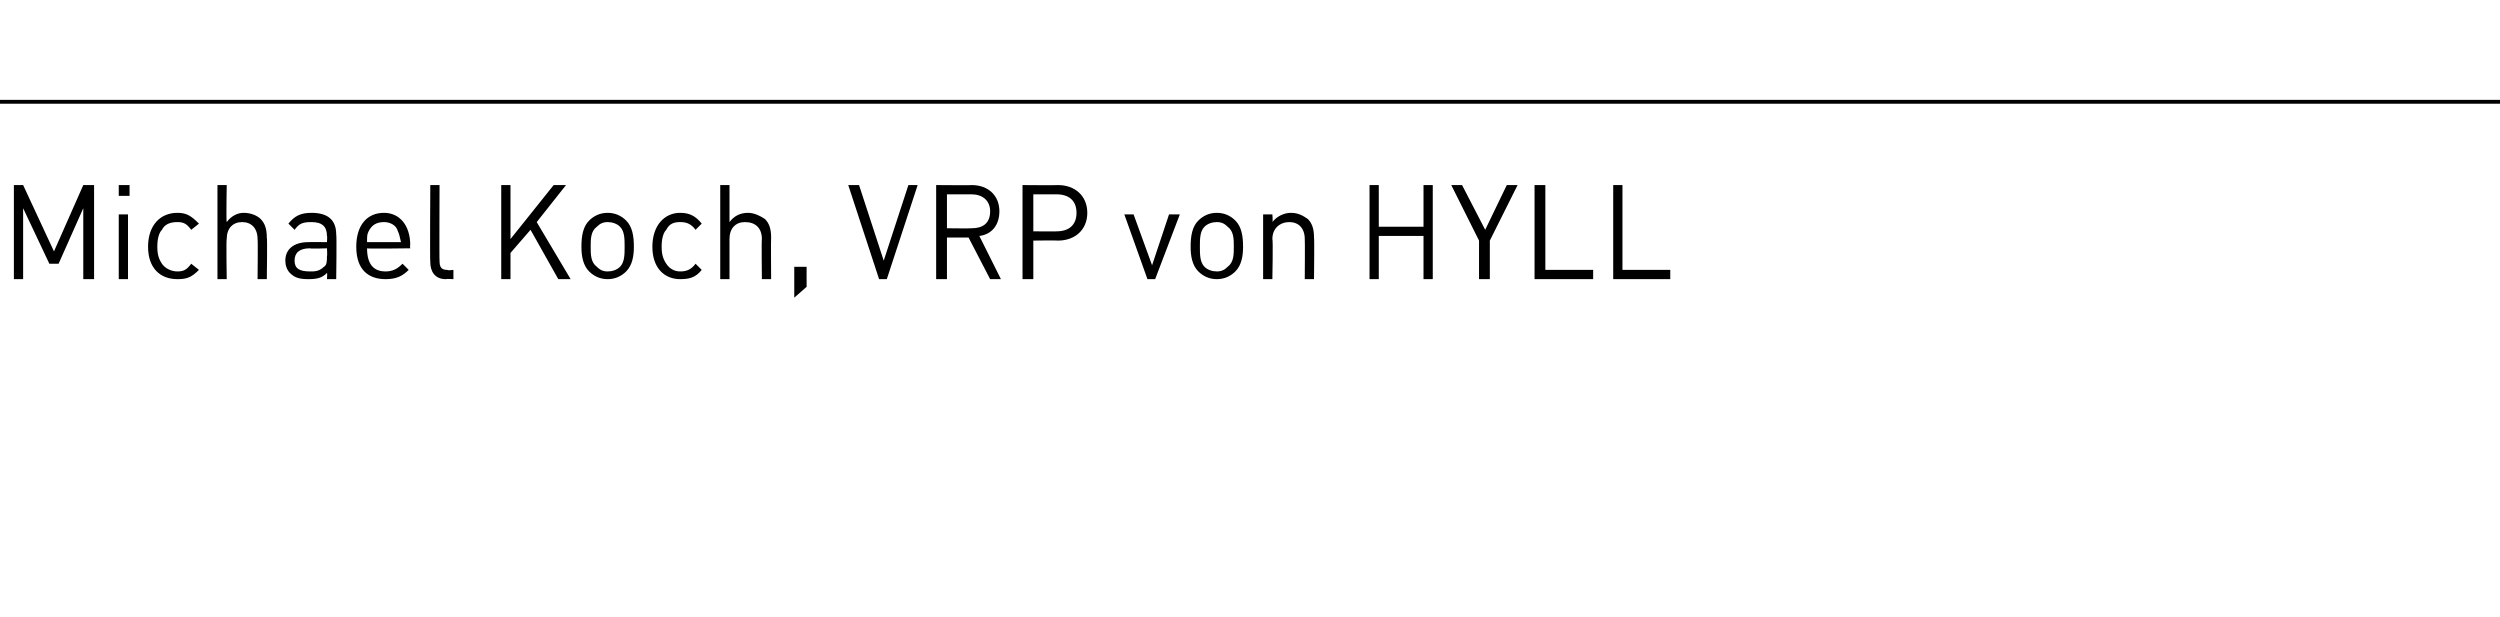 <?xml version="1.0" standalone="no"?><!DOCTYPE svg PUBLIC "-//W3C//DTD SVG 1.1//EN" "http://www.w3.org/Graphics/SVG/1.1/DTD/svg11.dtd"><svg xmlns="http://www.w3.org/2000/svg" version="1.1" width="162.1px" height="40px" viewBox="0 -6 162.1 40" style="top:-6px"><desc>Michael Koch, VRP von HYLL</desc><defs/><g class="svg-textframe-paragraphrules"><line class="svg-paragraph-ruleabove" y1="0.6" y2="0.6" x1="0" x2="162.1" stroke="#000" stroke-width="0.25"/></g><g id="Polygon9093"><path d="m6.1 12.1l-.7 0l0-4.6l-1.6 3.6l-.6 0l-1.7-3.6l0 4.6l-.6 0l0-6.1l.6 0l2 4.3l1.9-4.3l.7 0l0 6.1zm2.2 0l-.6 0l0-4.2l.6 0l0 4.2zm.1-5.4l-.7 0l0-.7l.7 0l0 .7zm4.5 1.8c0 0-.5.4-.5.4c-.3-.4-.5-.5-.9-.5c-.4 0-.8.1-1 .5c-.2.2-.3.6-.3 1.1c0 .5.1.8.3 1.1c.2.3.6.5 1 .5c.4 0 .6-.1.9-.5c0 0 .5.4.5.4c-.5.5-.8.6-1.4.6c-1.1 0-1.9-.7-1.9-2.1c0-1.4.8-2.2 1.9-2.2c.6 0 .9.2 1.4.7zm1.8-.1c.3-.4.7-.6 1.1-.6c.5 0 .9.2 1.1.4c.3.3.4.7.4 1.2c.04 0 0 2.7 0 2.7l-.6 0c0 0 .03-2.6 0-2.6c0-.7-.4-1.1-1-1.1c-.6 0-1 .4-1 1.1c-.04 0 0 2.6 0 2.6l-.6 0l0-6.1l.6 0c0 0-.04 2.36 0 2.4zm7.1.8c.04.03 0 2.9 0 2.9l-.6 0c0 0 .03-.43 0-.4c-.3.3-.6.4-1.2.4c-.6 0-.9-.1-1.2-.4c-.2-.2-.3-.5-.3-.8c0-.7.5-1.2 1.5-1.2c-.02-.01 1.2 0 1.2 0c0 0 .03-.41 0-.4c0-.6-.3-.9-1-.9c-.6 0-.8.1-1.1.5c0 0-.4-.4-.4-.4c.4-.5.8-.7 1.5-.7c1.1 0 1.6.5 1.6 1.4zm-1.7.9c-.7 0-1 .3-1 .8c0 .5.3.7 1 .7c.3 0 .6 0 .9-.3c.2-.1.2-.4.2-.7c.03-.01 0-.5 0-.5c0 0-1.13.04-1.1 0zm6.5-.2c-.03-.03 0 .2 0 .2c0 0-2.85.04-2.8 0c0 1 .4 1.5 1.2 1.5c.5 0 .8-.2 1.1-.5c0 0 .4.4.4.4c-.4.4-.8.6-1.5.6c-1.1 0-1.9-.6-1.9-2.1c0-1.4.7-2.2 1.8-2.2c1 0 1.7.8 1.7 2.1zm-2.7-.9c-.1.2-.1.3-.1.7c0 0 2.2 0 2.2 0c-.1-.4-.1-.5-.2-.7c-.1-.4-.5-.6-.9-.6c-.5 0-.8.2-1 .6zm4.6 1.9c0 .4.1.6.5.6c.04.05.4 0 .4 0l0 .6c0 0-.47-.03-.5 0c-.7 0-1-.5-1-1.1c-.03-.04 0-5 0-5l.6 0c0 0-.02 4.93 0 4.9zm6.3-2.5l2.2 3.7l-.8 0l-1.8-3.2l-1.3 1.5l0 1.7l-.6 0l0-6.1l.6 0l0 3.5l2.8-3.5l.8 0l-1.9 2.4zm5.8-.1c.4.4.5 1 .5 1.7c0 .6-.1 1.2-.5 1.6c-.3.3-.7.5-1.2.5c-.5 0-.9-.2-1.2-.5c-.4-.4-.5-1-.5-1.6c0-.7.1-1.3.5-1.7c.3-.3.7-.5 1.2-.5c.5 0 .9.2 1.2.5zm-1.9.4c-.4.3-.4.8-.4 1.3c0 .5 0 1 .4 1.3c.2.2.4.3.7.3c.3 0 .6-.1.8-.3c.3-.3.3-.8.3-1.3c0-.5 0-1-.3-1.3c-.2-.2-.5-.3-.8-.3c-.3 0-.5.1-.7.3zm6.8-.2c0 0-.4.4-.4.4c-.3-.4-.6-.5-1-.5c-.4 0-.7.1-.9.5c-.2.2-.3.6-.3 1.1c0 .5.1.8.3 1.1c.2.3.5.5.9.5c.4 0 .7-.1 1-.5c0 0 .4.4.4.4c-.4.5-.8.6-1.4.6c-1 0-1.8-.7-1.8-2.1c0-1.4.8-2.2 1.8-2.2c.6 0 1 .2 1.4.7zm1.8-.1c.3-.4.7-.6 1.2-.6c.4 0 .8.2 1.1.4c.3.3.4.7.4 1.2c-.02 0 0 2.7 0 2.7l-.6 0c0 0-.03-2.6 0-2.6c0-.7-.4-1.1-1.1-1.1c-.6 0-1 .4-1 1.1c0 0 0 2.6 0 2.6l-.6 0l0-6.1l.6 0c0 0 0 2.36 0 2.4zm5 4.2l-.8.7l0-2l.8 0l0 1.3zm5.2-.5l-.5 0l-2-6.1l.7 0l1.6 4.9l1.6-4.9l.6 0l-2 6.1zm5.5-6.1c1.1 0 1.8.7 1.8 1.7c0 .9-.5 1.5-1.3 1.6c.01.03 1.4 2.8 1.4 2.8l-.7 0l-1.4-2.7l-1.4 0l0 2.7l-.7 0l0-6.1c0 0 2.34.02 2.3 0zm-1.6.6l0 2.2c0 0 1.58.02 1.6 0c.7 0 1.2-.3 1.2-1.1c0-.7-.5-1.1-1.2-1.1c-.02 0-1.6 0-1.6 0zm7.2-.6c1.1 0 1.9.7 1.9 1.8c0 1.1-.8 1.8-1.9 1.8c0-.02-1.6 0-1.6 0l0 2.5l-.7 0l0-6.1c0 0 2.3.02 2.3 0zm-1.6.6l0 2.4c0 0 1.54.01 1.5 0c.8 0 1.3-.4 1.3-1.2c0-.8-.5-1.2-1.3-1.2c.04 0-1.5 0-1.5 0zm5.9 1.3l.6 0l1.2 3.3l1.1-3.3l.7 0l-1.6 4.2l-.5 0l-1.5-4.2zm7.2.4c.4.4.5 1 .5 1.7c0 .6-.1 1.2-.5 1.6c-.3.3-.7.5-1.2.5c-.5 0-.9-.2-1.2-.5c-.4-.4-.5-1-.5-1.6c0-.7.1-1.3.5-1.7c.3-.3.7-.5 1.2-.5c.5 0 .9.2 1.2.5zm-2 .4c-.3.3-.3.8-.3 1.3c0 .5 0 1 .3 1.3c.2.2.5.3.8.3c.3 0 .5-.1.7-.3c.4-.3.4-.8.4-1.3c0-.5 0-1-.4-1.3c-.2-.2-.4-.3-.7-.3c-.3 0-.6.1-.8.3zm6.7-.5c.3.3.4.7.4 1.2c.03 0 0 2.7 0 2.7l-.6 0c0 0 .02-2.6 0-2.6c0-.7-.4-1.1-1-1.1c-.6 0-1.1.4-1.1 1.1c.05 0 0 2.6 0 2.6l-.6 0l0-4.2l.6 0c0 0 .04.46 0 .5c.3-.4.8-.6 1.2-.6c.5 0 .8.2 1.1.4zm8.1 3.9l-.6 0l0-2.8l-2.9 0l0 2.8l-.6 0l0-6.1l.6 0l0 2.7l2.9 0l0-2.7l.6 0l0 6.1zm3.7-2.5l0 2.5l-.7 0l0-2.5l-1.8-3.6l.7 0l1.5 2.9l1.4-2.9l.7 0l-1.8 3.6zm3.6 1.9l3.1 0l0 .6l-3.8 0l0-6.1l.7 0l0 5.5zm5 0l3.1 0l0 .6l-3.7 0l0-6.1l.6 0l0 5.5z" stroke="none" fill="#000"/></g></svg>